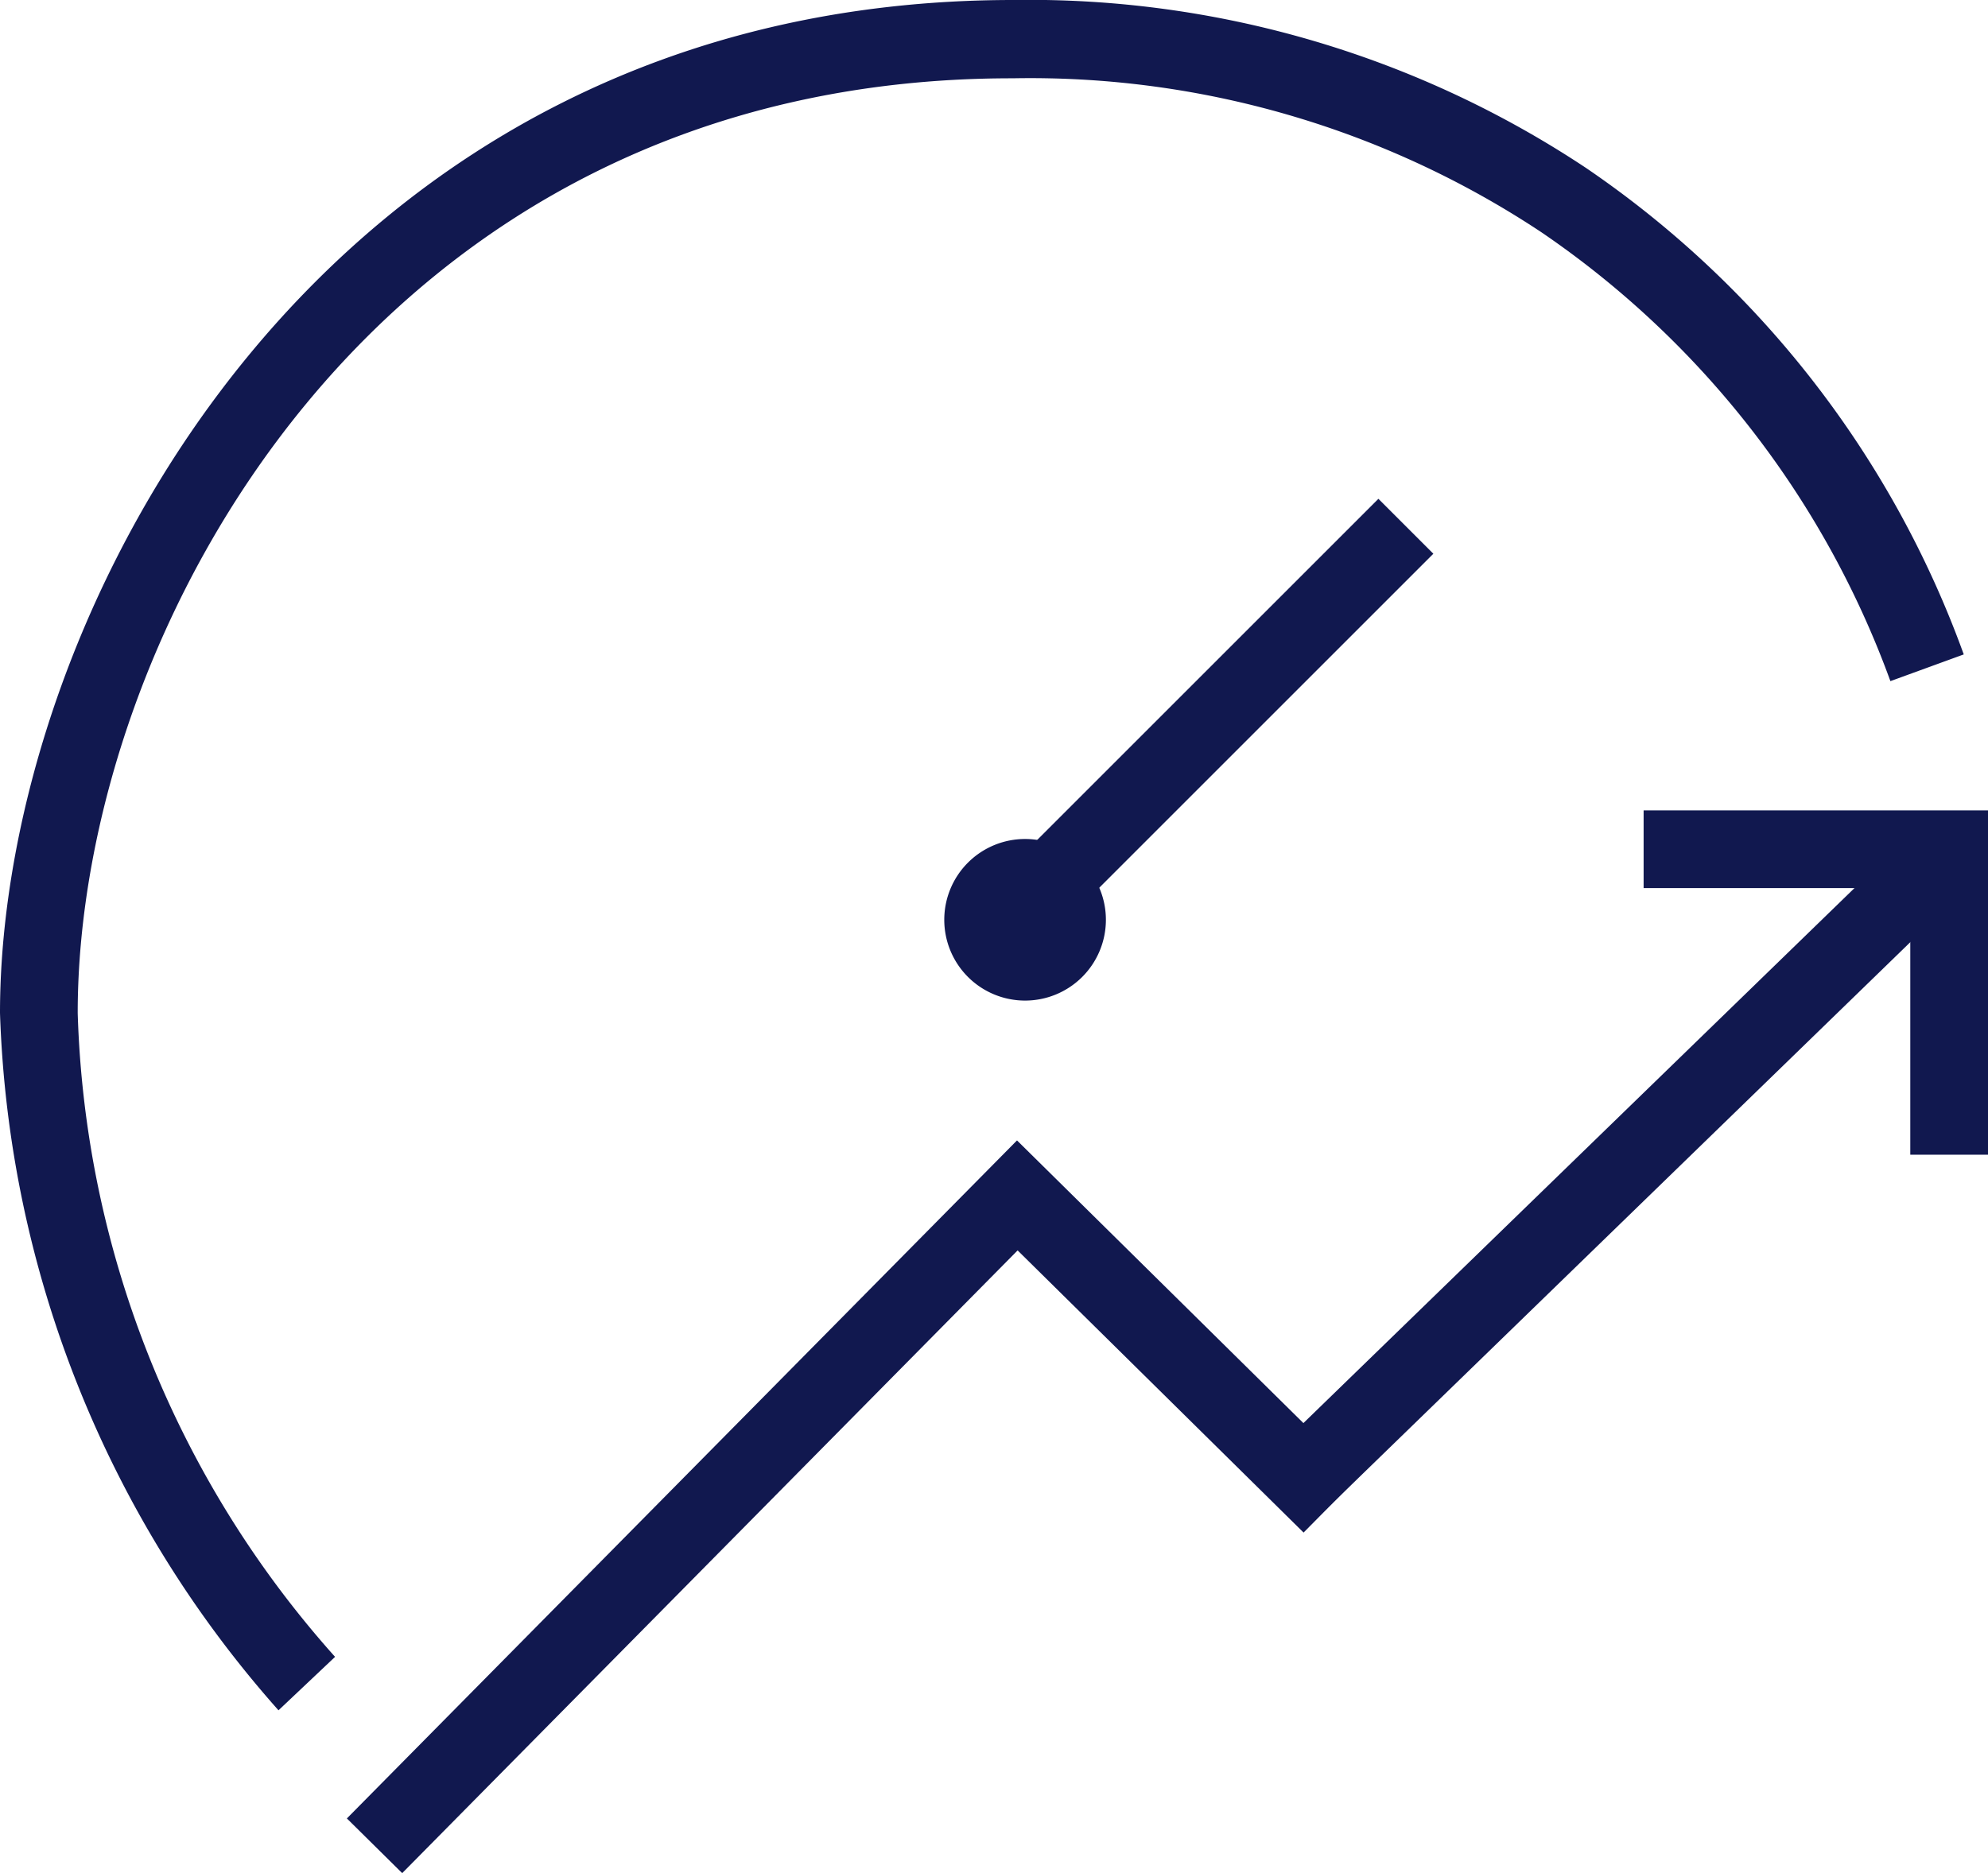 <svg xmlns="http://www.w3.org/2000/svg" width="31.98" height="30.14" viewBox="0 0 31.98 30.14">
  <g id="lenovo-smart-performance-alternate-dark" transform="translate(-0.02 -0.66)">
    <path id="Trazado_39451" data-name="Trazado 39451" d="M4.5,28.18A17.758,17.758,0,0,1,.02,16.96C.02,10.54,5.2.66,16.32.66a16.185,16.185,0,0,1,9.21,2.7,16.084,16.084,0,0,1,6.08,7.83l-1.18.43A14.9,14.9,0,0,0,24.82,4.4a14.869,14.869,0,0,0-8.51-2.48C6.05,1.91,1.27,10.89,1.27,16.96A16.263,16.263,0,0,0,5.41,27.32Z" fill="#11184f"/>
    <path id="Trazado_39452" data-name="Trazado 39452" d="M6.49,30.8l-.89-.88L16.38,19.01l5.49,5.42-.88.89-4.6-4.54Z" fill="#11184f"/>
    <rect id="Rectángulo_12687" data-name="Rectángulo 12687" width="14.44" height="1.25" transform="translate(20.268 24.257) rotate(-44.16)" fill="#11184f"/>
    <rect id="Rectángulo_12688" data-name="Rectángulo 12688" width="5.54" height="1.25" transform="translate(26.46 13.7)" fill="#11184f"/>
    <rect id="Rectángulo_12689" data-name="Rectángulo 12689" width="1.25" height="5.4" transform="translate(30.75 13.84)" fill="#11184f"/>
    <rect id="Rectángulo_12690" data-name="Rectángulo 12690" width="9.12" height="1.25" transform="matrix(0.707, -0.707, 0.707, 0.707, 15.746, 15.134)" fill="#11184f"/>
    <path id="Trazado_39453" data-name="Trazado 39453" d="M16.51,16.76a1.3,1.3,0,1,1,1.3-1.29A1.3,1.3,0,0,1,16.51,16.76Zm0-1.34.05.05S16.54,15.42,16.51,15.42Z" fill="#11184f"/>
  </g>
</svg>
